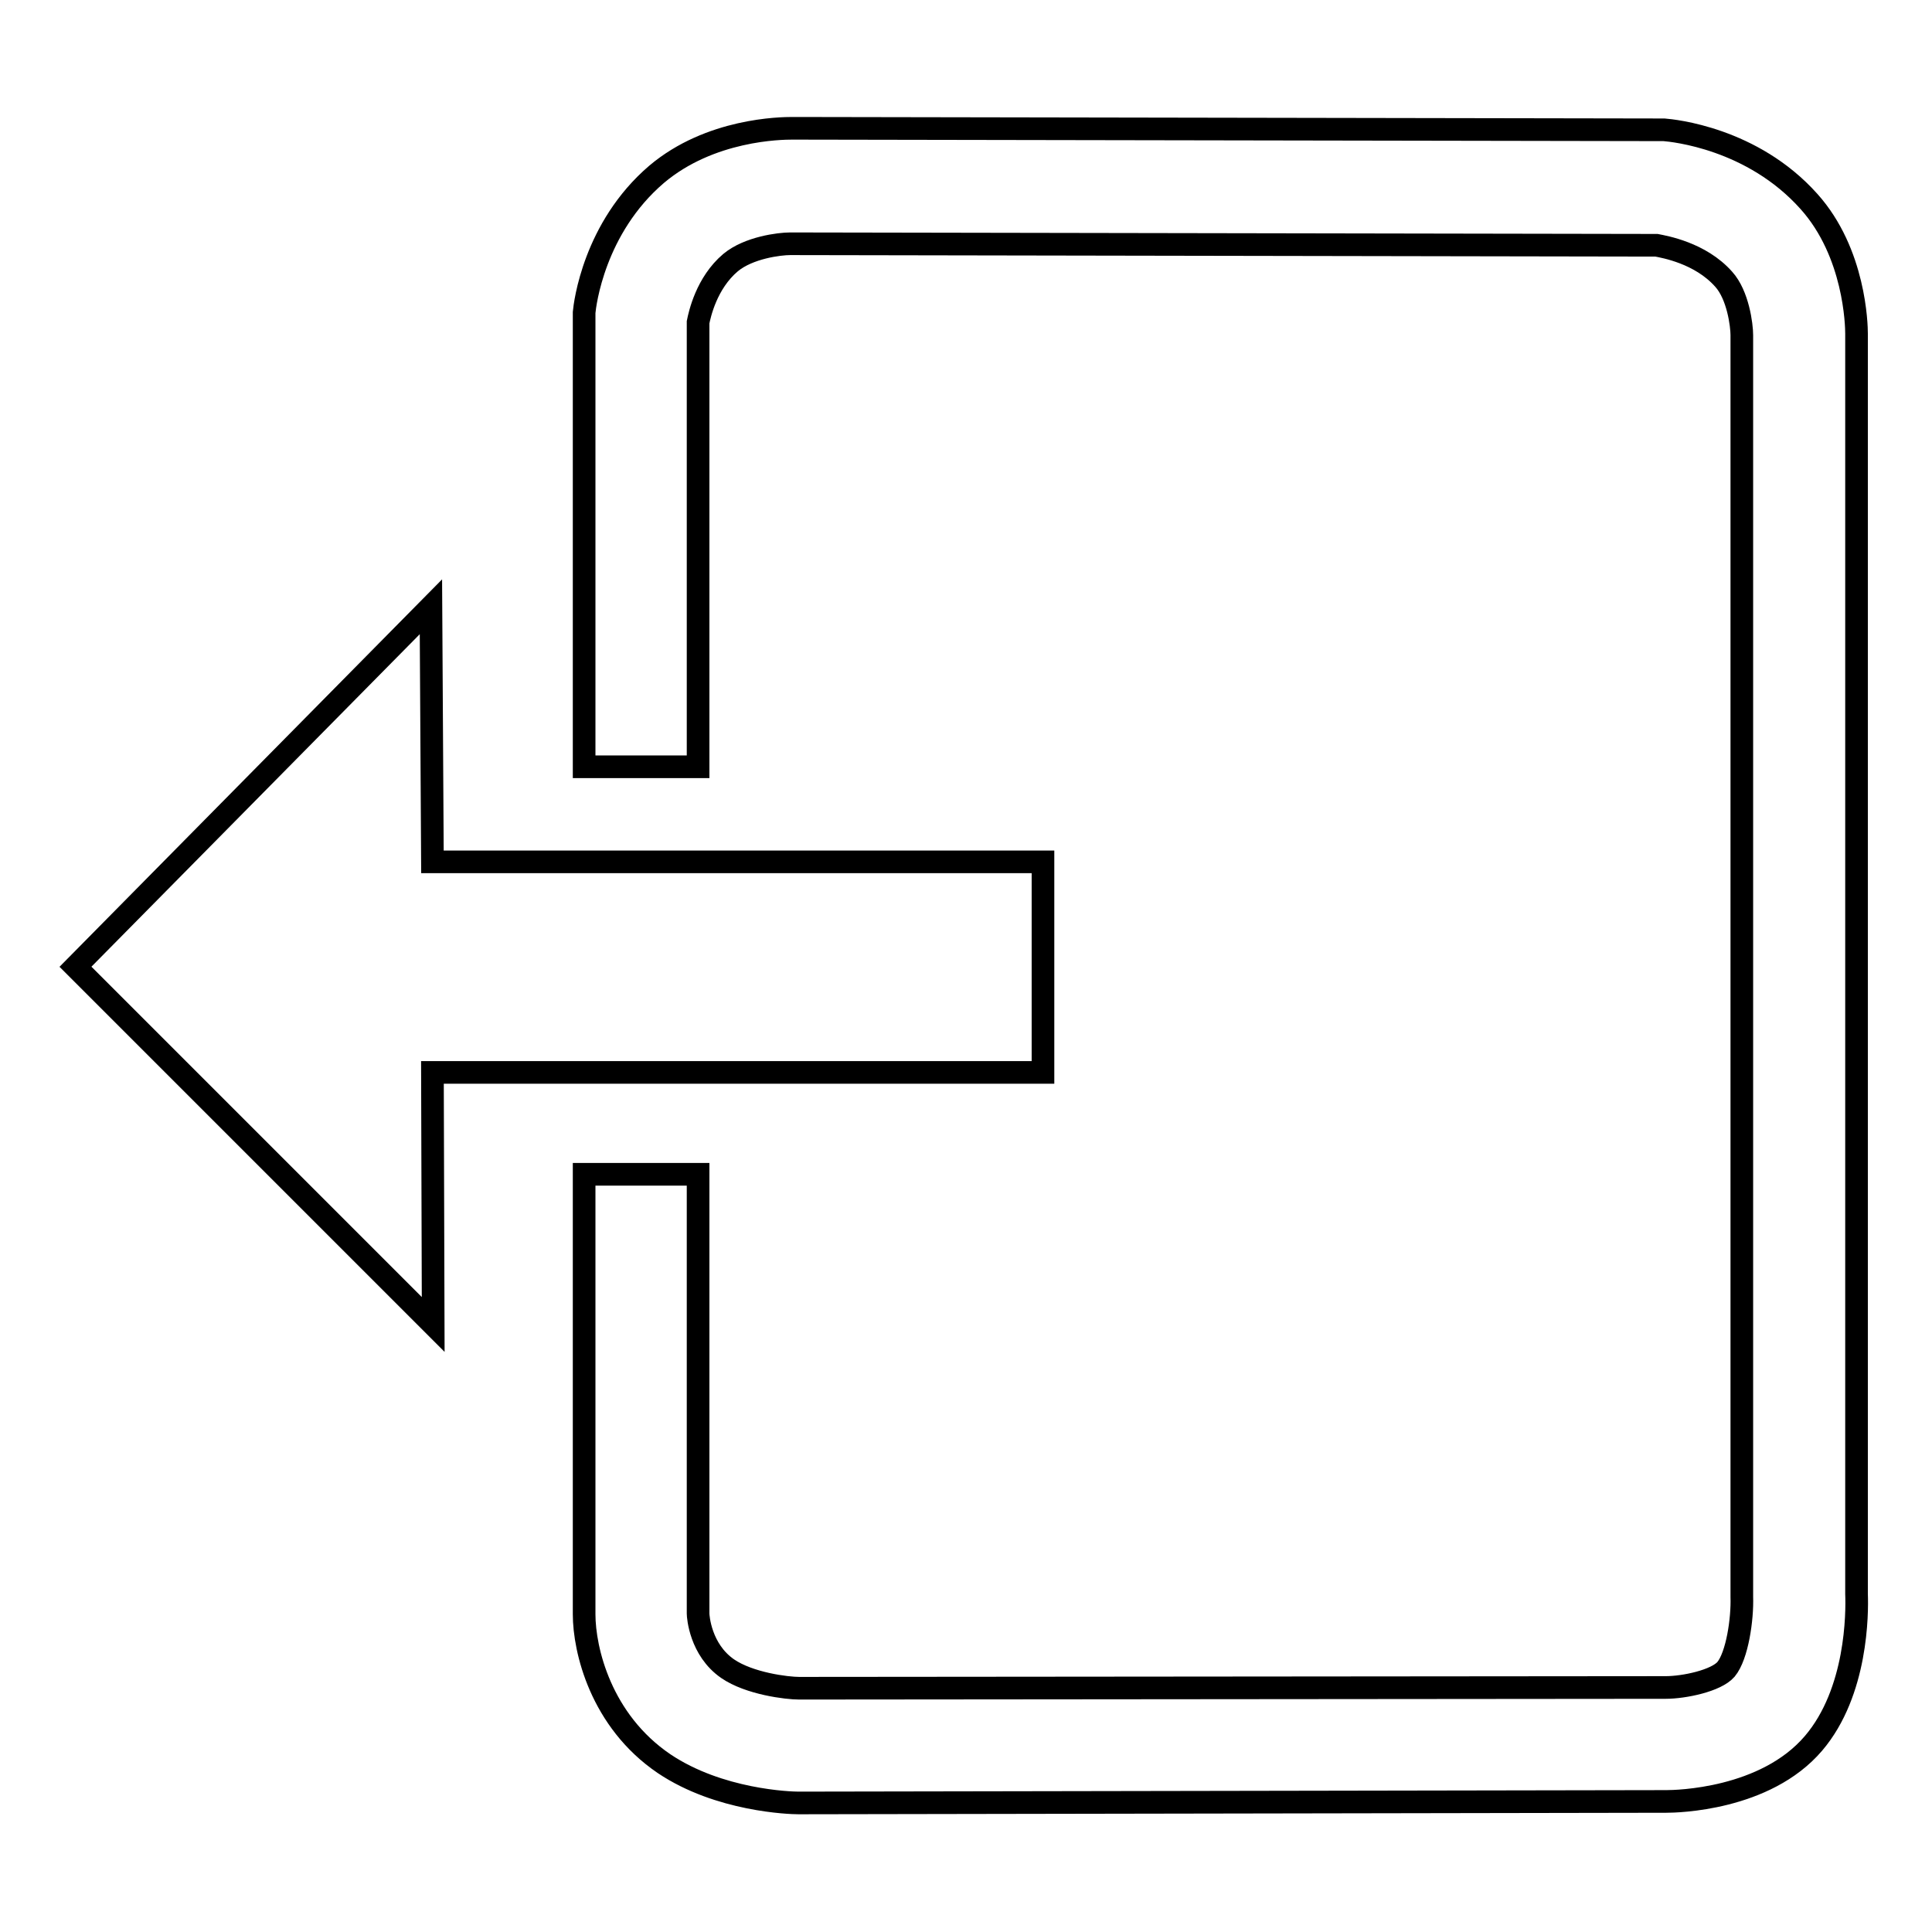<?xml version="1.0" encoding="utf-8"?>
<!-- Svg Vector Icons : http://www.onlinewebfonts.com/icon -->
<!DOCTYPE svg PUBLIC "-//W3C//DTD SVG 1.1//EN" "http://www.w3.org/Graphics/SVG/1.1/DTD/svg11.dtd">
<svg version="1.1" xmlns="http://www.w3.org/2000/svg" xmlns:xlink="http://www.w3.org/1999/xlink" x="0px" y="0px" viewBox="0 0 256 256" enable-background="new 0 0 256 256" xml:space="preserve">
<g><g><path stroke-width="3" fill-opacity="0" stroke="#000000"  d="M105.8,238.9L105.8,238.9c-1.1,0-10.5-0.3-17.8-5.2c-8.4-5.7-10.6-15.1-10.6-19.8v-58.3h15.1v58.2c0,0.4,0.3,4.8,3.9,7.3c2.9,2,7.9,2.6,9.5,2.6l114.8-0.1c2.5,0,6.7-0.9,8-2.4c1.5-1.8,2.2-6.7,2.1-9.6v-0.1v-0.1V44.4c0-1.3-0.5-5.3-2.4-7.4c-3.1-3.5-7.9-4.3-8.9-4.5l-114.8-0.2c-1.4,0-5.5,0.5-7.9,2.5c-3.2,2.7-4.1,6.9-4.3,7.9v58.9H77.4V41.8l0-0.4c0.1-1.1,1.3-11.2,9.6-18.3c7.1-6,16.5-6.1,18-6.1l115.2,0.2l0.3,0c1.2,0.1,11.7,1.1,19.2,9.5c6.1,6.8,6.3,16.4,6.3,17.5v167c0.1,2.5,0.1,13-5.7,19.8c-6.4,7.5-18.2,7.7-19.5,7.7L105.8,238.9z"/><path stroke-width="3" fill-opacity="0" stroke="#000000"  d="M57.3,114.2h80.9v27.9H57.3l0.1,33.4L10,128.1l47.1-47.7L57.3,114.2z"/></g></g>
</svg>